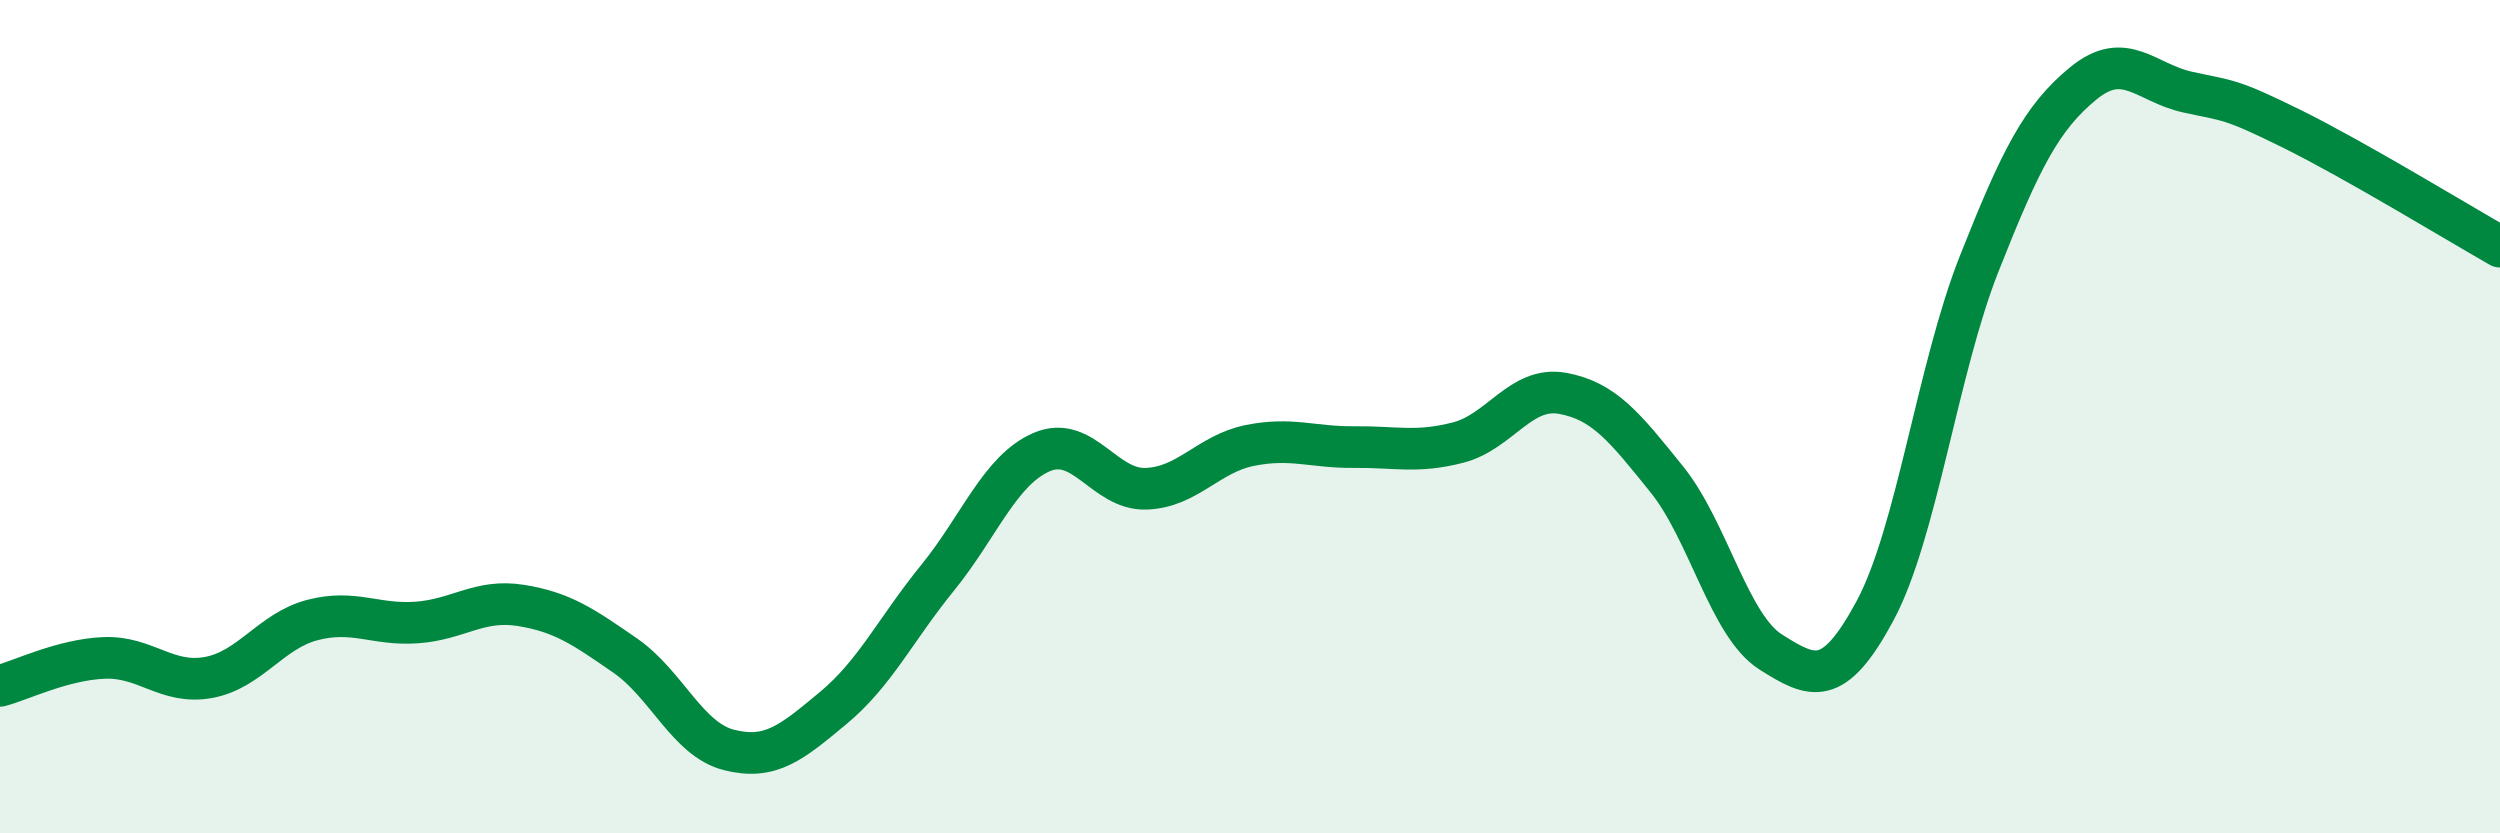 
    <svg width="60" height="20" viewBox="0 0 60 20" xmlns="http://www.w3.org/2000/svg">
      <path
        d="M 0,16.46 C 0.5,16.33 1.5,15.83 2.5,15.79 C 3.5,15.75 4,16.44 5,16.26 C 6,16.08 6.5,15.14 7.5,14.88 C 8.5,14.62 9,15.01 10,14.94 C 11,14.87 11.5,14.37 12.5,14.53 C 13.5,14.69 14,15.04 15,15.73 C 16,16.42 16.5,17.75 17.5,18 C 18.5,18.25 19,17.82 20,16.99 C 21,16.16 21.5,15.1 22.5,13.87 C 23.5,12.64 24,11.28 25,10.85 C 26,10.42 26.5,11.76 27.5,11.73 C 28.5,11.7 29,10.89 30,10.69 C 31,10.49 31.5,10.74 32.5,10.73 C 33.5,10.72 34,10.88 35,10.62 C 36,10.36 36.5,9.26 37.5,9.44 C 38.5,9.62 39,10.26 40,11.5 C 41,12.74 41.5,15.02 42.5,15.65 C 43.5,16.28 44,16.52 45,14.66 C 46,12.8 46.5,8.86 47.5,6.33 C 48.5,3.8 49,2.82 50,2 C 51,1.18 51.5,1.99 52.5,2.21 C 53.5,2.43 53.5,2.35 55,3.09 C 56.5,3.83 59,5.35 60,5.92L60 20L0 20Z"
        fill="#008740"
        opacity="0.1"
        stroke-linecap="round"
        stroke-linejoin="round"
      />
      <path
        d="M 0,16.46 C 0.5,16.33 1.5,15.83 2.5,15.79 C 3.5,15.75 4,16.44 5,16.26 C 6,16.08 6.5,15.14 7.5,14.88 C 8.5,14.62 9,15.01 10,14.94 C 11,14.87 11.5,14.37 12.5,14.53 C 13.5,14.69 14,15.04 15,15.73 C 16,16.42 16.5,17.75 17.5,18 C 18.5,18.25 19,17.82 20,16.99 C 21,16.16 21.5,15.1 22.5,13.87 C 23.5,12.64 24,11.28 25,10.85 C 26,10.42 26.5,11.76 27.5,11.73 C 28.5,11.7 29,10.89 30,10.69 C 31,10.49 31.5,10.74 32.5,10.73 C 33.5,10.72 34,10.88 35,10.62 C 36,10.36 36.5,9.26 37.5,9.44 C 38.5,9.62 39,10.26 40,11.5 C 41,12.74 41.5,15.02 42.5,15.65 C 43.5,16.28 44,16.52 45,14.66 C 46,12.8 46.5,8.86 47.5,6.33 C 48.5,3.8 49,2.82 50,2 C 51,1.18 51.5,1.99 52.5,2.21 C 53.5,2.43 53.5,2.35 55,3.09 C 56.5,3.83 59,5.35 60,5.92"
        stroke="#008740"
        stroke-width="1"
        fill="none"
        stroke-linecap="round"
        stroke-linejoin="round"
      />
    </svg>
  